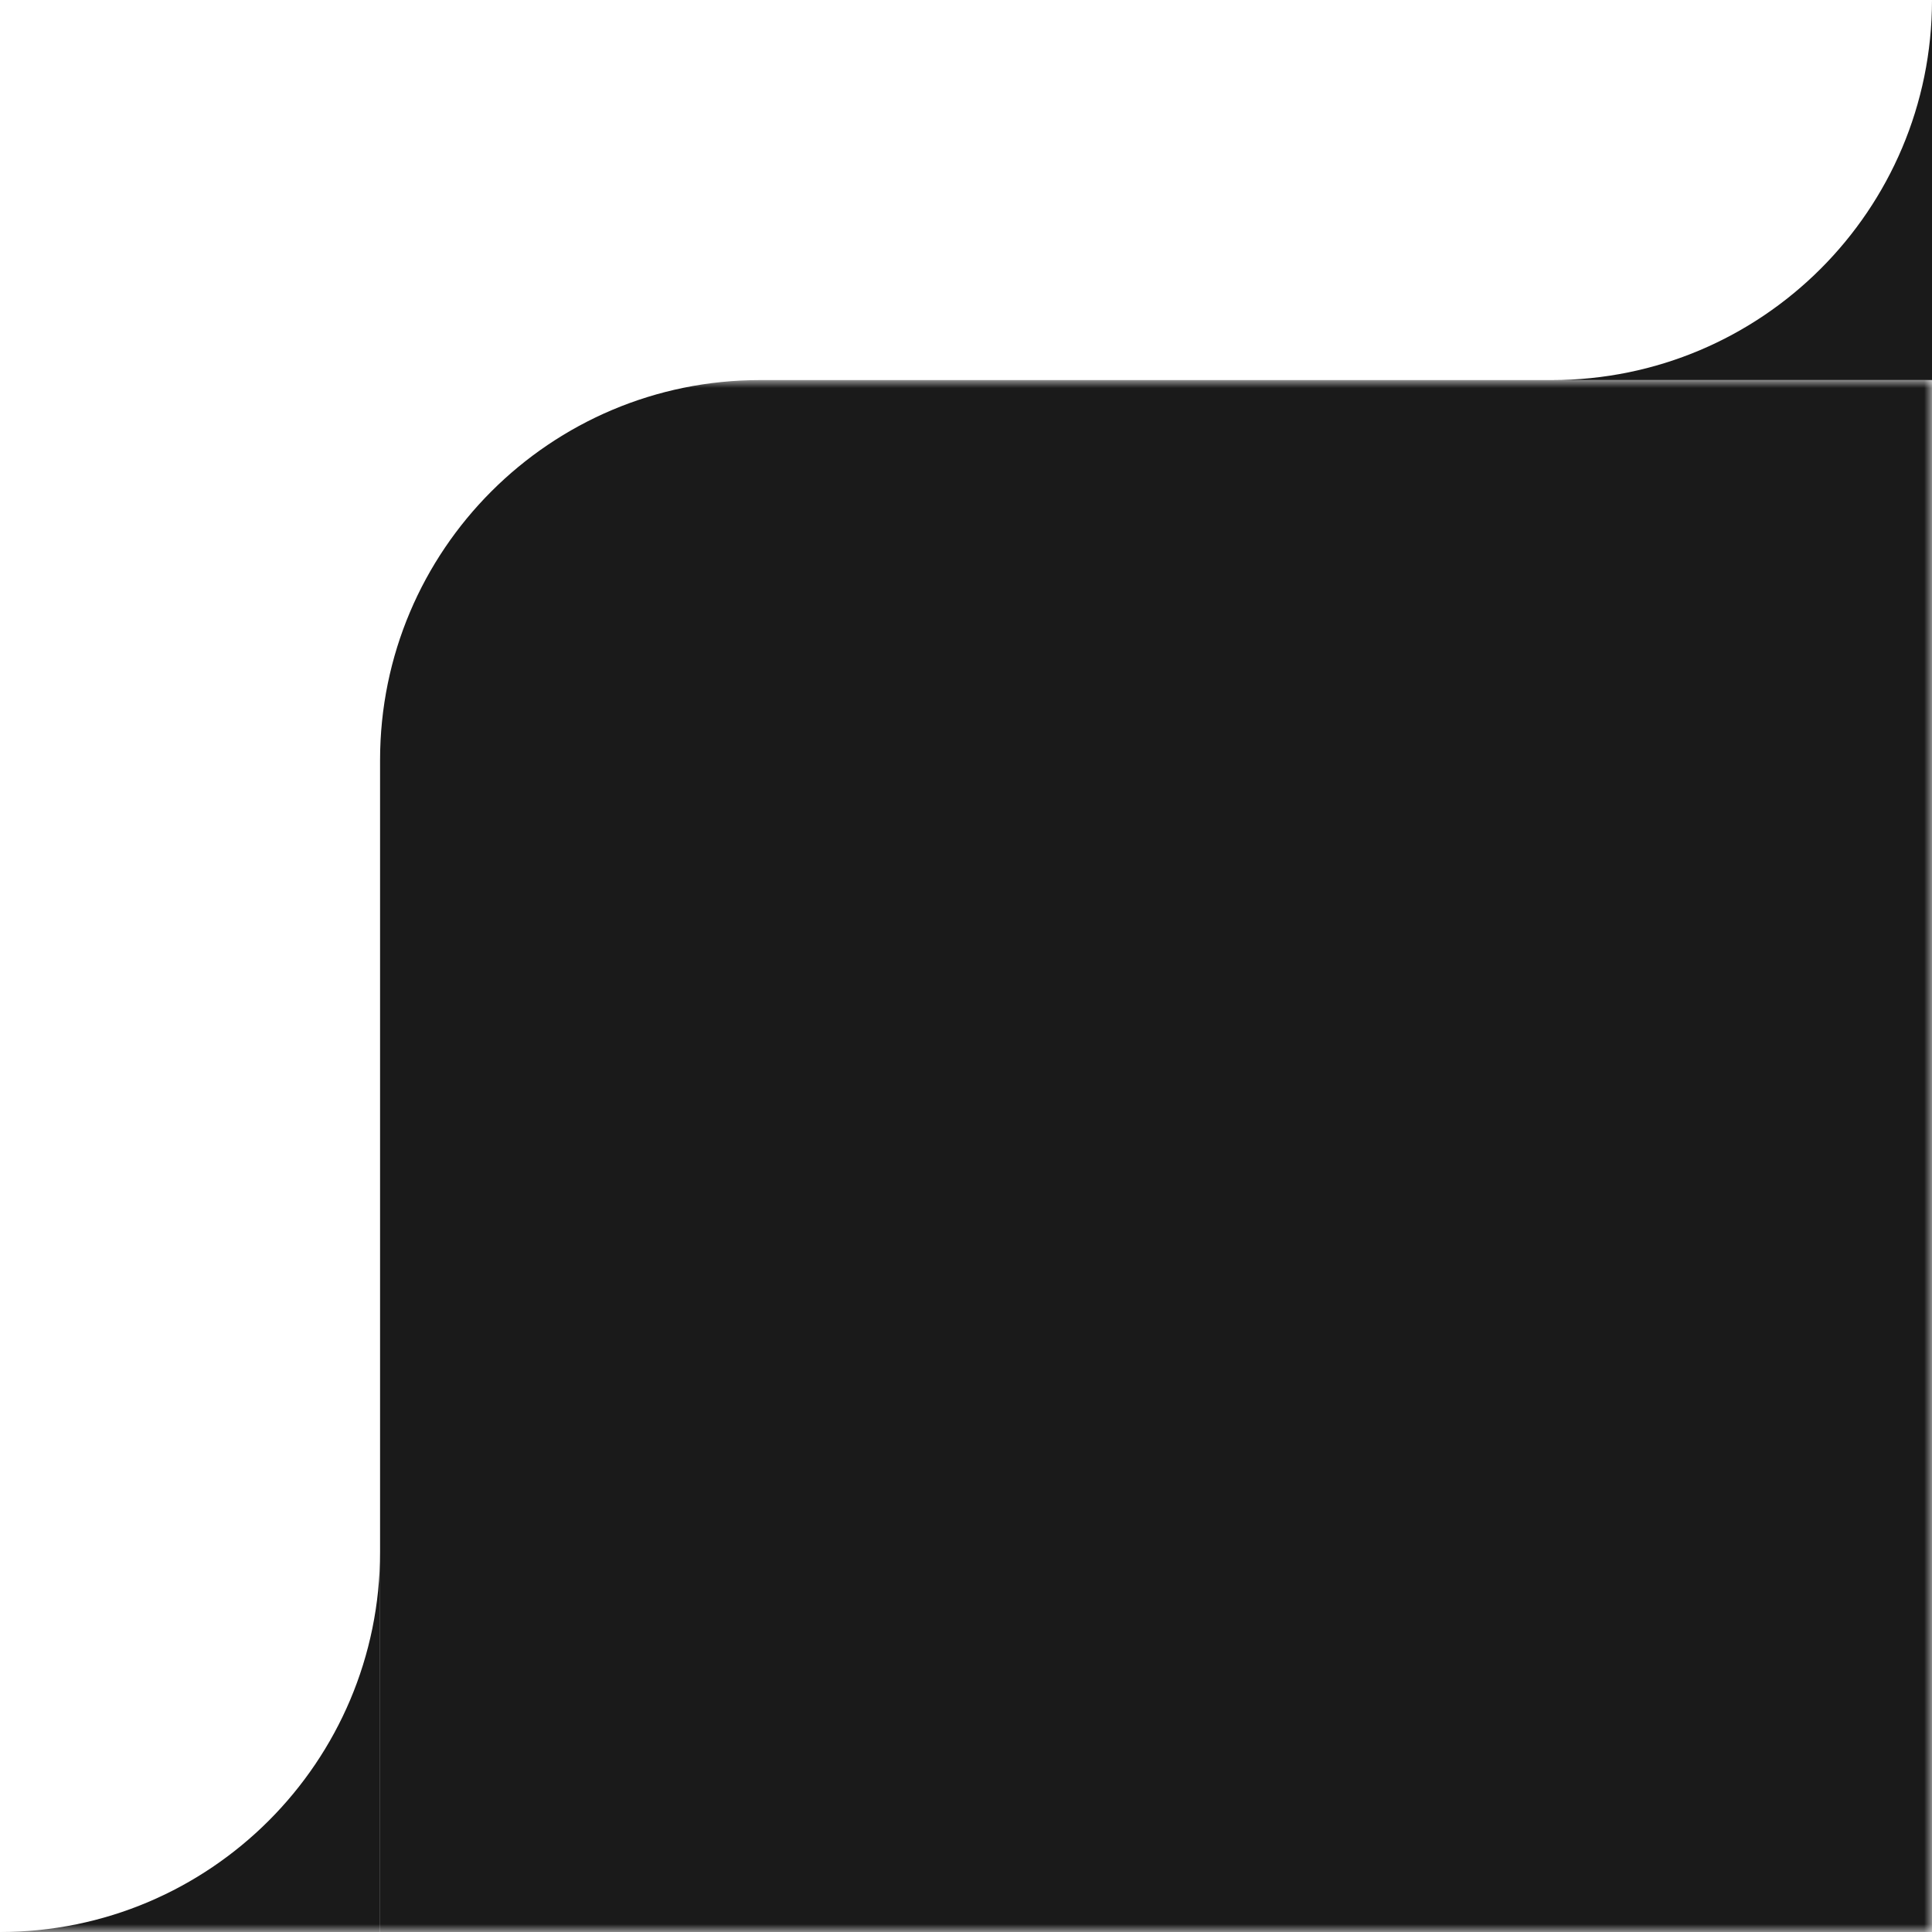 <svg width="122" height="122" viewBox="0 0 122 122" fill="none" xmlns="http://www.w3.org/2000/svg">
<g clip-path="url(#clip0_206_76)">
<path fill-rule="evenodd" clip-rule="evenodd" d="M98 24H122V0C122 13.255 111.255 24 98 24Z" fill="#1A1A1A"/>
<mask id="mask0_206_76" style="mask-type:luminance" maskUnits="userSpaceOnUse" x="0" y="24" width="122" height="98">
<path d="M122 24H0V122H122V24Z" fill="white"/>
</mask>
<g mask="url(#mask0_206_76)">
<path fill-rule="evenodd" clip-rule="evenodd" d="M0 122H24V98C24 111.255 13.255 122 0 122Z" fill="#1A1A1A"/>
<path d="M24 48C24 34.745 34.745 24 48 24H122V122H24V48Z" fill="#1A1A1A"/>
</g>
</g>
<defs>
<clipPath id="clip0_206_76">
<rect width="122" height="122" fill="white"/>
</clipPath>
</defs>
</svg>
